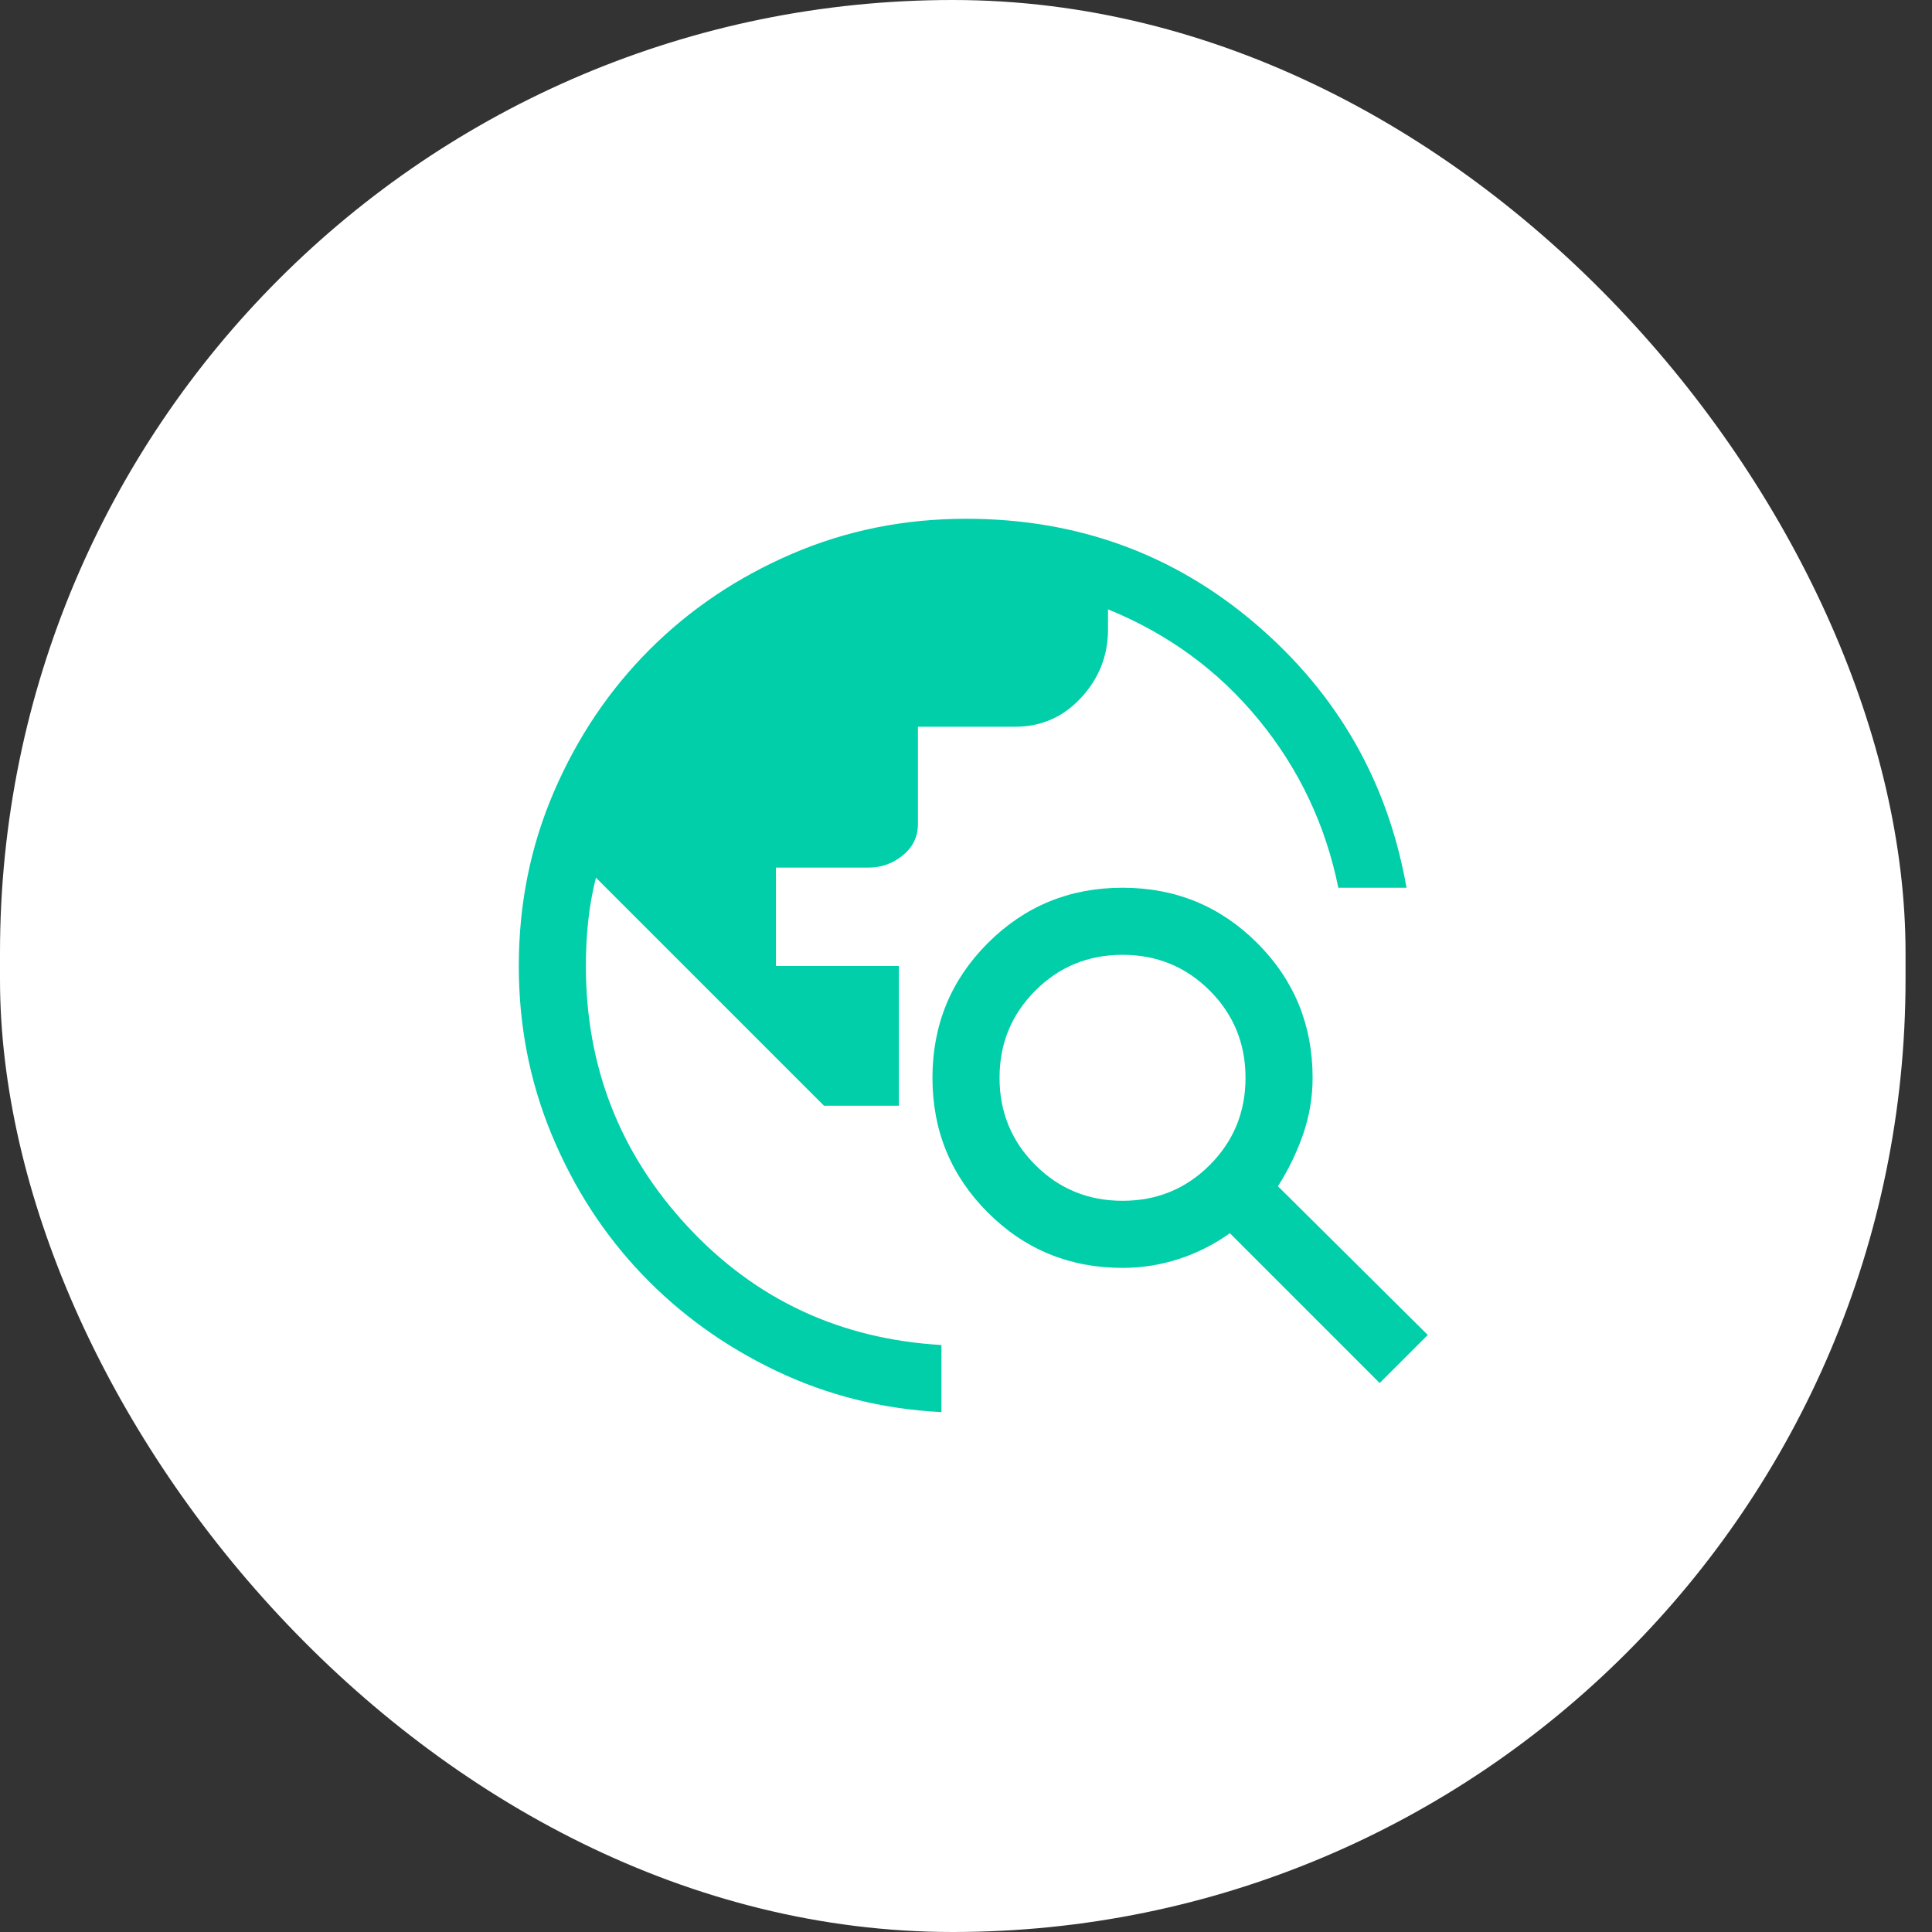 <svg width="72" height="72" viewBox="0 0 72 72" fill="none" xmlns="http://www.w3.org/2000/svg">
<rect x="0" y="0" width="72" height="72" fill="#333333" stroke="none"/>
<rect width="71.014" height="72" rx="35.507" fill="white"/>
<path d="M35.084 52.625C32.889 52.514 30.834 52 28.917 51.083C27 50.167 25.334 48.965 23.917 47.479C22.5 45.993 21.382 44.264 20.563 42.292C19.743 40.319 19.334 38.222 19.334 36C19.334 33.694 19.771 31.528 20.646 29.5C21.521 27.472 22.709 25.708 24.209 24.208C25.709 22.708 27.472 21.521 29.5 20.646C31.528 19.771 33.695 19.333 36 19.333C40.139 19.333 43.736 20.639 46.792 23.25C49.847 25.861 51.722 29.139 52.417 33.083H49.875C49.403 30.75 48.417 28.667 46.917 26.833C45.417 25 43.542 23.625 41.292 22.708V23.458C41.292 24.43 40.959 25.278 40.292 26C39.625 26.722 38.806 27.083 37.834 27.083H34.209V30.708C34.209 31.18 34.021 31.569 33.646 31.875C33.271 32.181 32.847 32.333 32.375 32.333H28.917V36H33.5V41.208H30.709L22.209 32.708C22.07 33.264 21.972 33.812 21.917 34.354C21.861 34.896 21.834 35.444 21.834 36C21.834 39.75 23.097 42.986 25.625 45.708C28.153 48.431 31.306 49.903 35.084 50.125V52.625ZM51.417 51.542L45.834 45.958C45.25 46.375 44.618 46.694 43.938 46.917C43.257 47.139 42.556 47.25 41.834 47.25C39.861 47.25 38.188 46.562 36.813 45.187C35.438 43.812 34.75 42.139 34.75 40.167C34.75 38.194 35.438 36.521 36.813 35.146C38.188 33.771 39.861 33.083 41.834 33.083C43.806 33.083 45.479 33.771 46.854 35.146C48.229 36.521 48.917 38.194 48.917 40.167C48.917 40.889 48.799 41.59 48.563 42.271C48.327 42.951 48.014 43.597 47.625 44.208L53.209 49.75L51.417 51.542ZM41.834 44.75C43.111 44.75 44.195 44.306 45.084 43.417C45.972 42.528 46.417 41.444 46.417 40.167C46.417 38.889 45.972 37.806 45.084 36.917C44.195 36.028 43.111 35.583 41.834 35.583C40.556 35.583 39.472 36.028 38.584 36.917C37.695 37.806 37.25 38.889 37.25 40.167C37.25 41.444 37.695 42.528 38.584 43.417C39.472 44.306 40.556 44.75 41.834 44.75Z" fill="#00CFA9"/>
</svg>
